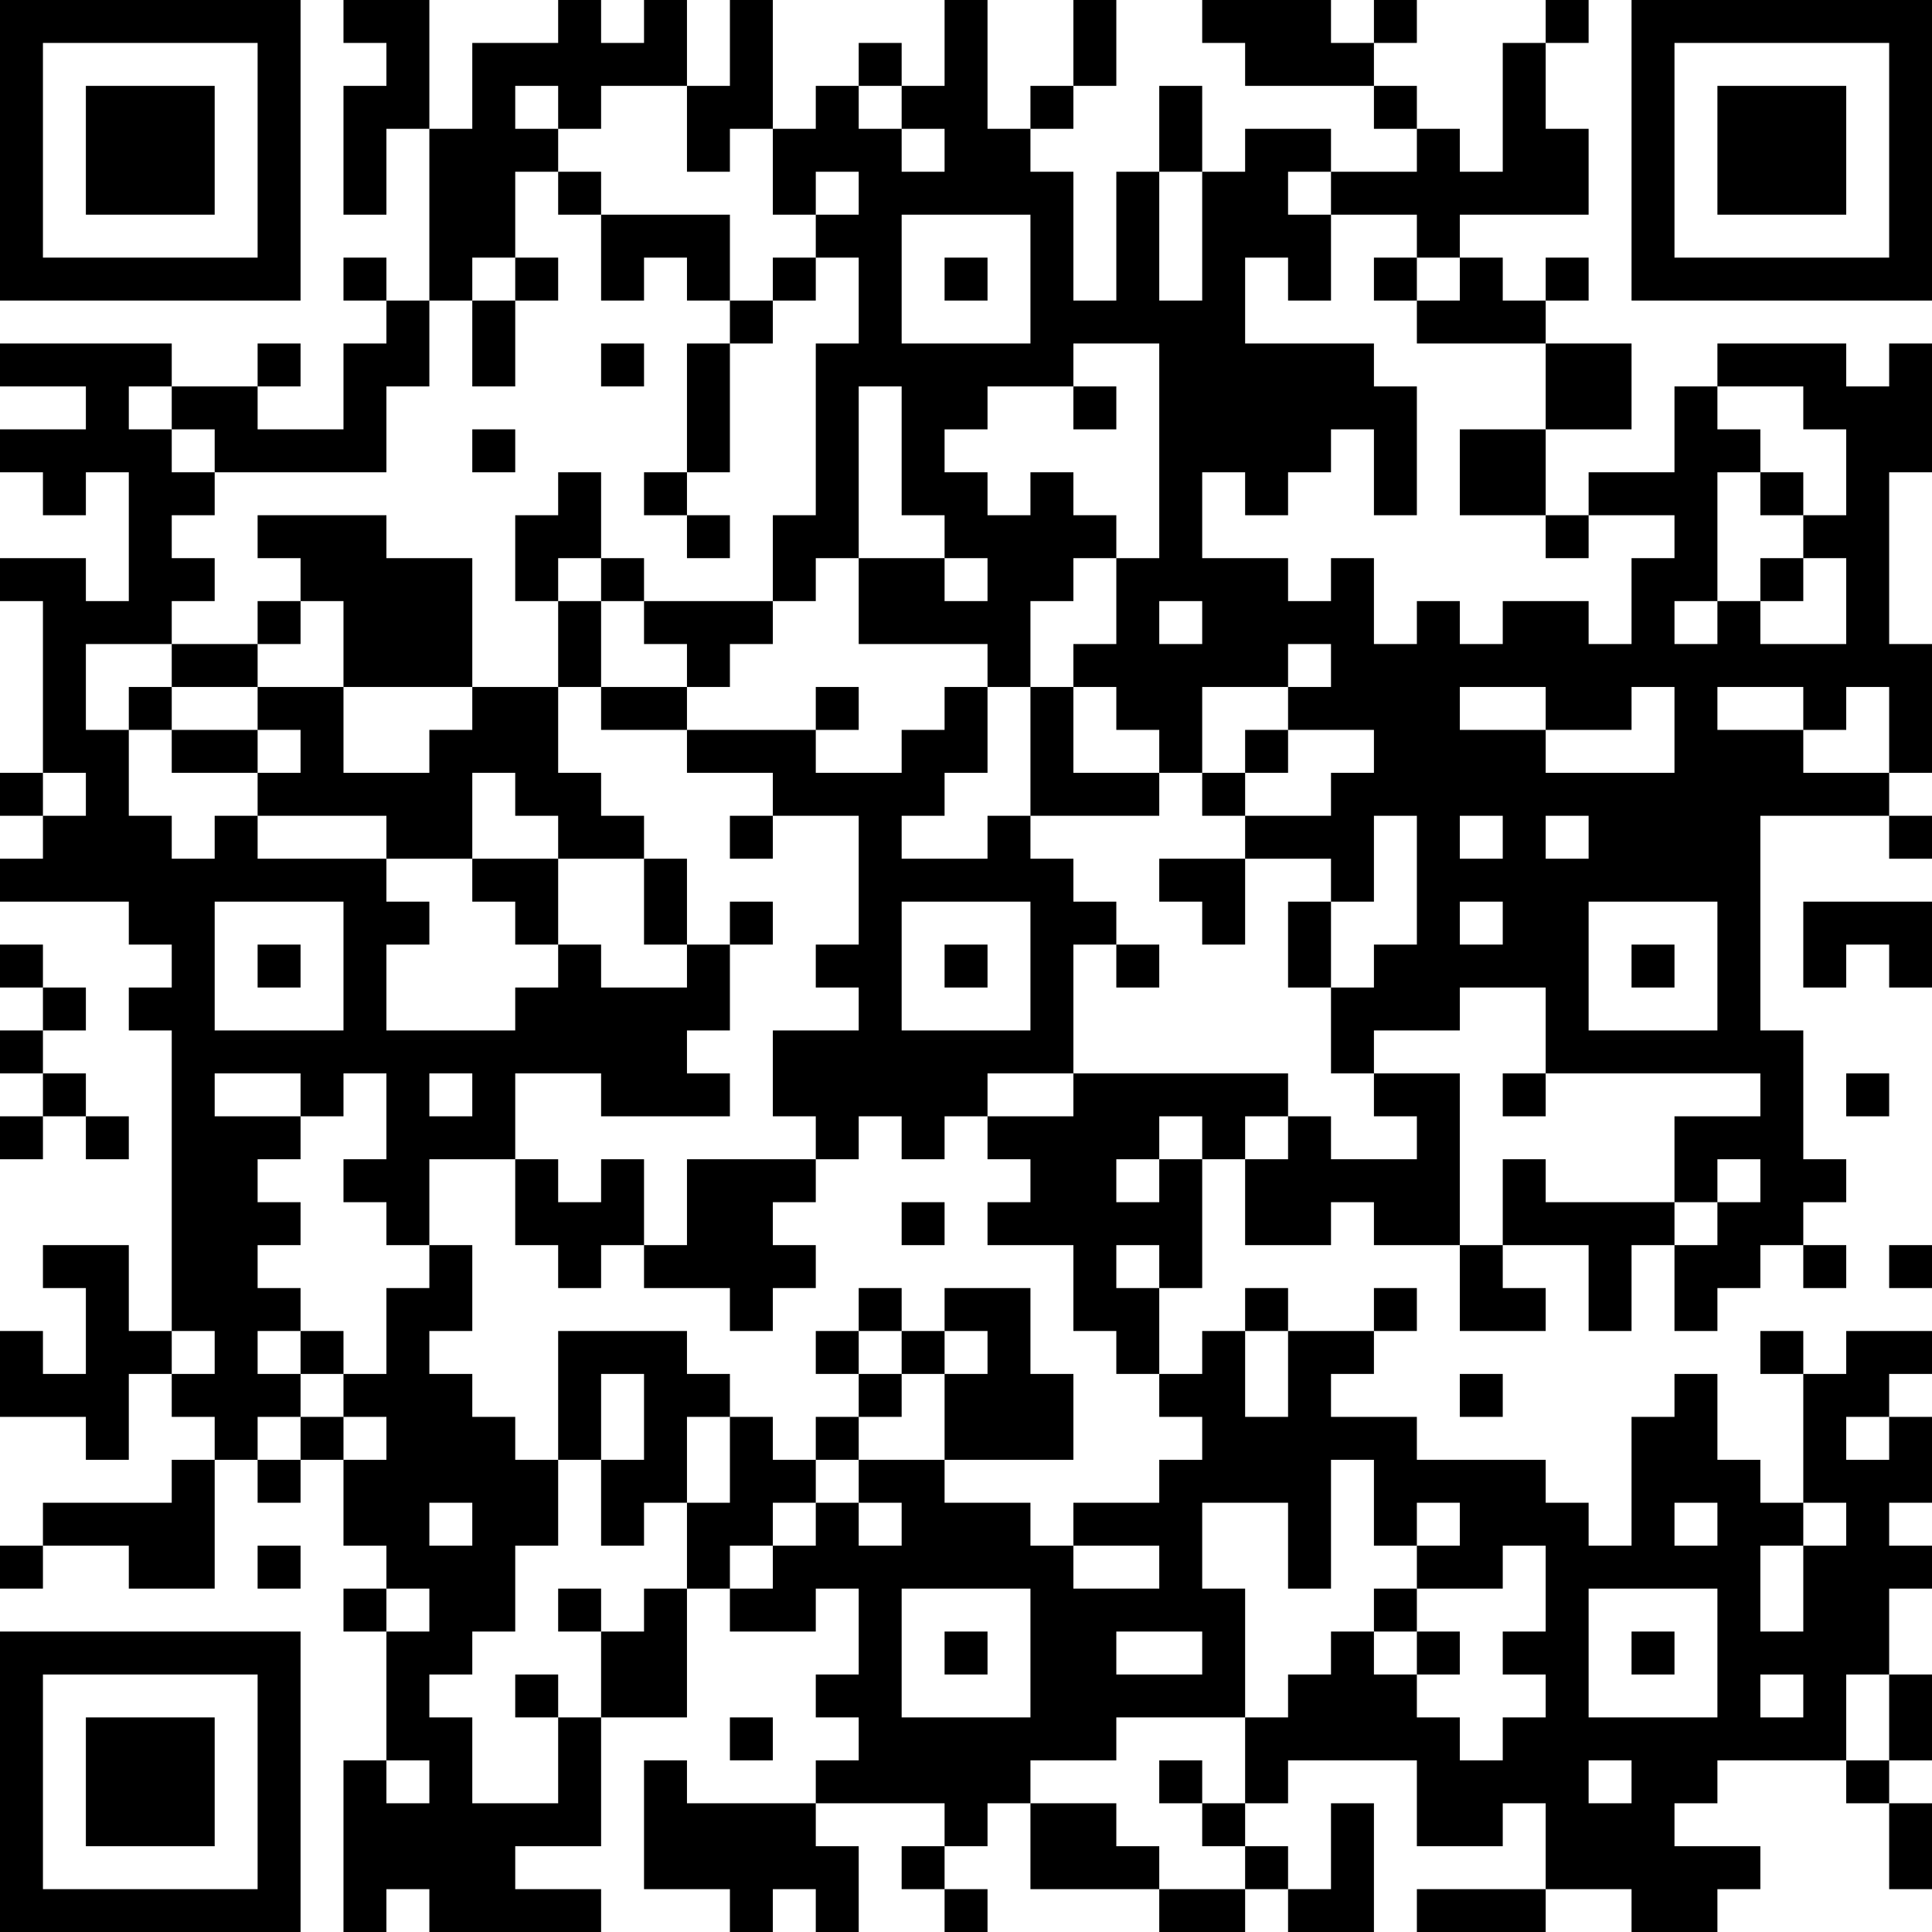 <?xml version="1.0" encoding="UTF-8"?>
<svg xmlns="http://www.w3.org/2000/svg" version="1.1" width="300" height="300" viewBox="0 0 300 300"><rect x="0" y="0" width="300" height="300" fill="#ffffff"/><g transform="scale(6.667)"><g transform="translate(0,0)"><path fill-rule="evenodd" d="M8 0L8 1L9 1L9 2L8 2L8 5L9 5L9 3L10 3L10 7L9 7L9 6L8 6L8 7L9 7L9 8L8 8L8 10L6 10L6 9L7 9L7 8L6 8L6 9L4 9L4 8L0 8L0 9L2 9L2 10L0 10L0 11L1 11L1 12L2 12L2 11L3 11L3 14L2 14L2 13L0 13L0 14L1 14L1 18L0 18L0 19L1 19L1 20L0 20L0 21L3 21L3 22L4 22L4 23L3 23L3 24L4 24L4 31L3 31L3 29L1 29L1 30L2 30L2 32L1 32L1 31L0 31L0 33L2 33L2 34L3 34L3 32L4 32L4 33L5 33L5 34L4 34L4 35L1 35L1 36L0 36L0 37L1 37L1 36L3 36L3 37L5 37L5 34L6 34L6 35L7 35L7 34L8 34L8 36L9 36L9 37L8 37L8 38L9 38L9 41L8 41L8 45L9 45L9 44L10 44L10 45L14 45L14 44L12 44L12 43L14 43L14 40L16 40L16 37L17 37L17 38L19 38L19 37L20 37L20 39L19 39L19 40L20 40L20 41L19 41L19 42L16 42L16 41L15 41L15 44L17 44L17 45L18 45L18 44L19 44L19 45L20 45L20 43L19 43L19 42L22 42L22 43L21 43L21 44L22 44L22 45L23 45L23 44L22 44L22 43L23 43L23 42L24 42L24 44L27 44L27 45L29 45L29 44L30 44L30 45L32 45L32 42L31 42L31 44L30 44L30 43L29 43L29 42L30 42L30 41L33 41L33 43L35 43L35 42L36 42L36 44L33 44L33 45L36 45L36 44L38 44L38 45L40 45L40 44L41 44L41 43L39 43L39 42L40 42L40 41L43 41L43 42L44 42L44 44L45 44L45 42L44 42L44 41L45 41L45 39L44 39L44 37L45 37L45 36L44 36L44 35L45 35L45 33L44 33L44 32L45 32L45 31L43 31L43 32L42 32L42 31L41 31L41 32L42 32L42 35L41 35L41 34L40 34L40 32L39 32L39 33L38 33L38 36L37 36L37 35L36 35L36 34L33 34L33 33L31 33L31 32L32 32L32 31L33 31L33 30L32 30L32 31L30 31L30 30L29 30L29 31L28 31L28 32L27 32L27 30L28 30L28 27L29 27L29 29L31 29L31 28L32 28L32 29L34 29L34 31L36 31L36 30L35 30L35 29L37 29L37 31L38 31L38 29L39 29L39 31L40 31L40 30L41 30L41 29L42 29L42 30L43 30L43 29L42 29L42 28L43 28L43 27L42 27L42 24L41 24L41 19L44 19L44 20L45 20L45 19L44 19L44 18L45 18L45 15L44 15L44 11L45 11L45 8L44 8L44 9L43 9L43 8L40 8L40 9L39 9L39 11L37 11L37 12L36 12L36 10L38 10L38 8L36 8L36 7L37 7L37 6L36 6L36 7L35 7L35 6L34 6L34 5L37 5L37 3L36 3L36 1L37 1L37 0L36 0L36 1L35 1L35 4L34 4L34 3L33 3L33 2L32 2L32 1L33 1L33 0L32 0L32 1L31 1L31 0L28 0L28 1L29 1L29 2L32 2L32 3L33 3L33 4L31 4L31 3L29 3L29 4L28 4L28 2L27 2L27 4L26 4L26 7L25 7L25 4L24 4L24 3L25 3L25 2L26 2L26 0L25 0L25 2L24 2L24 3L23 3L23 0L22 0L22 2L21 2L21 1L20 1L20 2L19 2L19 3L18 3L18 0L17 0L17 2L16 2L16 0L15 0L15 1L14 1L14 0L13 0L13 1L11 1L11 3L10 3L10 0ZM12 2L12 3L13 3L13 4L12 4L12 6L11 6L11 7L10 7L10 9L9 9L9 11L5 11L5 10L4 10L4 9L3 9L3 10L4 10L4 11L5 11L5 12L4 12L4 13L5 13L5 14L4 14L4 15L2 15L2 17L3 17L3 19L4 19L4 20L5 20L5 19L6 19L6 20L9 20L9 21L10 21L10 22L9 22L9 24L12 24L12 23L13 23L13 22L14 22L14 23L16 23L16 22L17 22L17 24L16 24L16 25L17 25L17 26L14 26L14 25L12 25L12 27L10 27L10 29L9 29L9 28L8 28L8 27L9 27L9 25L8 25L8 26L7 26L7 25L5 25L5 26L7 26L7 27L6 27L6 28L7 28L7 29L6 29L6 30L7 30L7 31L6 31L6 32L7 32L7 33L6 33L6 34L7 34L7 33L8 33L8 34L9 34L9 33L8 33L8 32L9 32L9 30L10 30L10 29L11 29L11 31L10 31L10 32L11 32L11 33L12 33L12 34L13 34L13 36L12 36L12 38L11 38L11 39L10 39L10 40L11 40L11 42L13 42L13 40L14 40L14 38L15 38L15 37L16 37L16 35L17 35L17 33L18 33L18 34L19 34L19 35L18 35L18 36L17 36L17 37L18 37L18 36L19 36L19 35L20 35L20 36L21 36L21 35L20 35L20 34L22 34L22 35L24 35L24 36L25 36L25 37L27 37L27 36L25 36L25 35L27 35L27 34L28 34L28 33L27 33L27 32L26 32L26 31L25 31L25 29L23 29L23 28L24 28L24 27L23 27L23 26L25 26L25 25L30 25L30 26L29 26L29 27L30 27L30 26L31 26L31 27L33 27L33 26L32 26L32 25L34 25L34 29L35 29L35 27L36 27L36 28L39 28L39 29L40 29L40 28L41 28L41 27L40 27L40 28L39 28L39 26L41 26L41 25L36 25L36 23L34 23L34 24L32 24L32 25L31 25L31 23L32 23L32 22L33 22L33 19L32 19L32 21L31 21L31 20L29 20L29 19L31 19L31 18L32 18L32 17L30 17L30 16L31 16L31 15L30 15L30 16L28 16L28 18L27 18L27 17L26 17L26 16L25 16L25 15L26 15L26 13L27 13L27 8L25 8L25 9L23 9L23 10L22 10L22 11L23 11L23 12L24 12L24 11L25 11L25 12L26 12L26 13L25 13L25 14L24 14L24 16L23 16L23 15L20 15L20 13L22 13L22 14L23 14L23 13L22 13L22 12L21 12L21 9L20 9L20 13L19 13L19 14L18 14L18 12L19 12L19 8L20 8L20 6L19 6L19 5L20 5L20 4L19 4L19 5L18 5L18 3L17 3L17 4L16 4L16 2L14 2L14 3L13 3L13 2ZM20 2L20 3L21 3L21 4L22 4L22 3L21 3L21 2ZM13 4L13 5L14 5L14 7L15 7L15 6L16 6L16 7L17 7L17 8L16 8L16 11L15 11L15 12L16 12L16 13L17 13L17 12L16 12L16 11L17 11L17 8L18 8L18 7L19 7L19 6L18 6L18 7L17 7L17 5L14 5L14 4ZM27 4L27 7L28 7L28 4ZM30 4L30 5L31 5L31 7L30 7L30 6L29 6L29 8L32 8L32 9L33 9L33 12L32 12L32 10L31 10L31 11L30 11L30 12L29 12L29 11L28 11L28 13L30 13L30 14L31 14L31 13L32 13L32 15L33 15L33 14L34 14L34 15L35 15L35 14L37 14L37 15L38 15L38 13L39 13L39 12L37 12L37 13L36 13L36 12L34 12L34 10L36 10L36 8L33 8L33 7L34 7L34 6L33 6L33 5L31 5L31 4ZM21 5L21 8L24 8L24 5ZM12 6L12 7L11 7L11 9L12 9L12 7L13 7L13 6ZM22 6L22 7L23 7L23 6ZM32 6L32 7L33 7L33 6ZM14 8L14 9L15 9L15 8ZM25 9L25 10L26 10L26 9ZM40 9L40 10L41 10L41 11L40 11L40 14L39 14L39 15L40 15L40 14L41 14L41 15L43 15L43 13L42 13L42 12L43 12L43 10L42 10L42 9ZM11 10L11 11L12 11L12 10ZM13 11L13 12L12 12L12 14L13 14L13 16L11 16L11 13L9 13L9 12L6 12L6 13L7 13L7 14L6 14L6 15L4 15L4 16L3 16L3 17L4 17L4 18L6 18L6 19L9 19L9 20L11 20L11 21L12 21L12 22L13 22L13 20L15 20L15 22L16 22L16 20L15 20L15 19L14 19L14 18L13 18L13 16L14 16L14 17L16 17L16 18L18 18L18 19L17 19L17 20L18 20L18 19L20 19L20 22L19 22L19 23L20 23L20 24L18 24L18 26L19 26L19 27L16 27L16 29L15 29L15 27L14 27L14 28L13 28L13 27L12 27L12 29L13 29L13 30L14 30L14 29L15 29L15 30L17 30L17 31L18 31L18 30L19 30L19 29L18 29L18 28L19 28L19 27L20 27L20 26L21 26L21 27L22 27L22 26L23 26L23 25L25 25L25 22L26 22L26 23L27 23L27 22L26 22L26 21L25 21L25 20L24 20L24 19L27 19L27 18L25 18L25 16L24 16L24 19L23 19L23 20L21 20L21 19L22 19L22 18L23 18L23 16L22 16L22 17L21 17L21 18L19 18L19 17L20 17L20 16L19 16L19 17L16 17L16 16L17 16L17 15L18 15L18 14L15 14L15 13L14 13L14 11ZM41 11L41 12L42 12L42 11ZM13 13L13 14L14 14L14 16L16 16L16 15L15 15L15 14L14 14L14 13ZM41 13L41 14L42 14L42 13ZM7 14L7 15L6 15L6 16L4 16L4 17L6 17L6 18L7 18L7 17L6 17L6 16L8 16L8 18L10 18L10 17L11 17L11 16L8 16L8 14ZM27 14L27 15L28 15L28 14ZM34 16L34 17L36 17L36 18L39 18L39 16L38 16L38 17L36 17L36 16ZM40 16L40 17L42 17L42 18L44 18L44 16L43 16L43 17L42 17L42 16ZM29 17L29 18L28 18L28 19L29 19L29 18L30 18L30 17ZM1 18L1 19L2 19L2 18ZM11 18L11 20L13 20L13 19L12 19L12 18ZM34 19L34 20L35 20L35 19ZM36 19L36 20L37 20L37 19ZM27 20L27 21L28 21L28 22L29 22L29 20ZM5 21L5 24L8 24L8 21ZM17 21L17 22L18 22L18 21ZM21 21L21 24L24 24L24 21ZM30 21L30 23L31 23L31 21ZM34 21L34 22L35 22L35 21ZM37 21L37 24L40 24L40 21ZM42 21L42 23L43 23L43 22L44 22L44 23L45 23L45 21ZM0 22L0 23L1 23L1 24L0 24L0 25L1 25L1 26L0 26L0 27L1 27L1 26L2 26L2 27L3 27L3 26L2 26L2 25L1 25L1 24L2 24L2 23L1 23L1 22ZM6 22L6 23L7 23L7 22ZM22 22L22 23L23 23L23 22ZM38 22L38 23L39 23L39 22ZM10 25L10 26L11 26L11 25ZM35 25L35 26L36 26L36 25ZM43 25L43 26L44 26L44 25ZM27 26L27 27L26 27L26 28L27 28L27 27L28 27L28 26ZM21 28L21 29L22 29L22 28ZM26 29L26 30L27 30L27 29ZM44 29L44 30L45 30L45 29ZM20 30L20 31L19 31L19 32L20 32L20 33L19 33L19 34L20 34L20 33L21 33L21 32L22 32L22 34L25 34L25 32L24 32L24 30L22 30L22 31L21 31L21 30ZM4 31L4 32L5 32L5 31ZM7 31L7 32L8 32L8 31ZM13 31L13 34L14 34L14 36L15 36L15 35L16 35L16 33L17 33L17 32L16 32L16 31ZM20 31L20 32L21 32L21 31ZM22 31L22 32L23 32L23 31ZM29 31L29 33L30 33L30 31ZM14 32L14 34L15 34L15 32ZM34 32L34 33L35 33L35 32ZM43 33L43 34L44 34L44 33ZM31 34L31 37L30 37L30 35L28 35L28 37L29 37L29 40L26 40L26 41L24 41L24 42L26 42L26 43L27 43L27 44L29 44L29 43L28 43L28 42L29 42L29 40L30 40L30 39L31 39L31 38L32 38L32 39L33 39L33 40L34 40L34 41L35 41L35 40L36 40L36 39L35 39L35 38L36 38L36 36L35 36L35 37L33 37L33 36L34 36L34 35L33 35L33 36L32 36L32 34ZM10 35L10 36L11 36L11 35ZM39 35L39 36L40 36L40 35ZM42 35L42 36L41 36L41 38L42 38L42 36L43 36L43 35ZM6 36L6 37L7 37L7 36ZM9 37L9 38L10 38L10 37ZM13 37L13 38L14 38L14 37ZM21 37L21 40L24 40L24 37ZM32 37L32 38L33 38L33 39L34 39L34 38L33 38L33 37ZM37 37L37 40L40 40L40 37ZM22 38L22 39L23 39L23 38ZM26 38L26 39L28 39L28 38ZM38 38L38 39L39 39L39 38ZM12 39L12 40L13 40L13 39ZM41 39L41 40L42 40L42 39ZM43 39L43 41L44 41L44 39ZM17 40L17 41L18 41L18 40ZM9 41L9 42L10 42L10 41ZM27 41L27 42L28 42L28 41ZM37 41L37 42L38 42L38 41ZM0 0L0 7L7 7L7 0ZM1 1L1 6L6 6L6 1ZM2 2L2 5L5 5L5 2ZM38 0L38 7L45 7L45 0ZM39 1L39 6L44 6L44 1ZM40 2L40 5L43 5L43 2ZM0 38L0 45L7 45L7 38ZM1 39L1 44L6 44L6 39ZM2 40L2 43L5 43L5 40Z" fill="#000000"/></g></g></svg>

